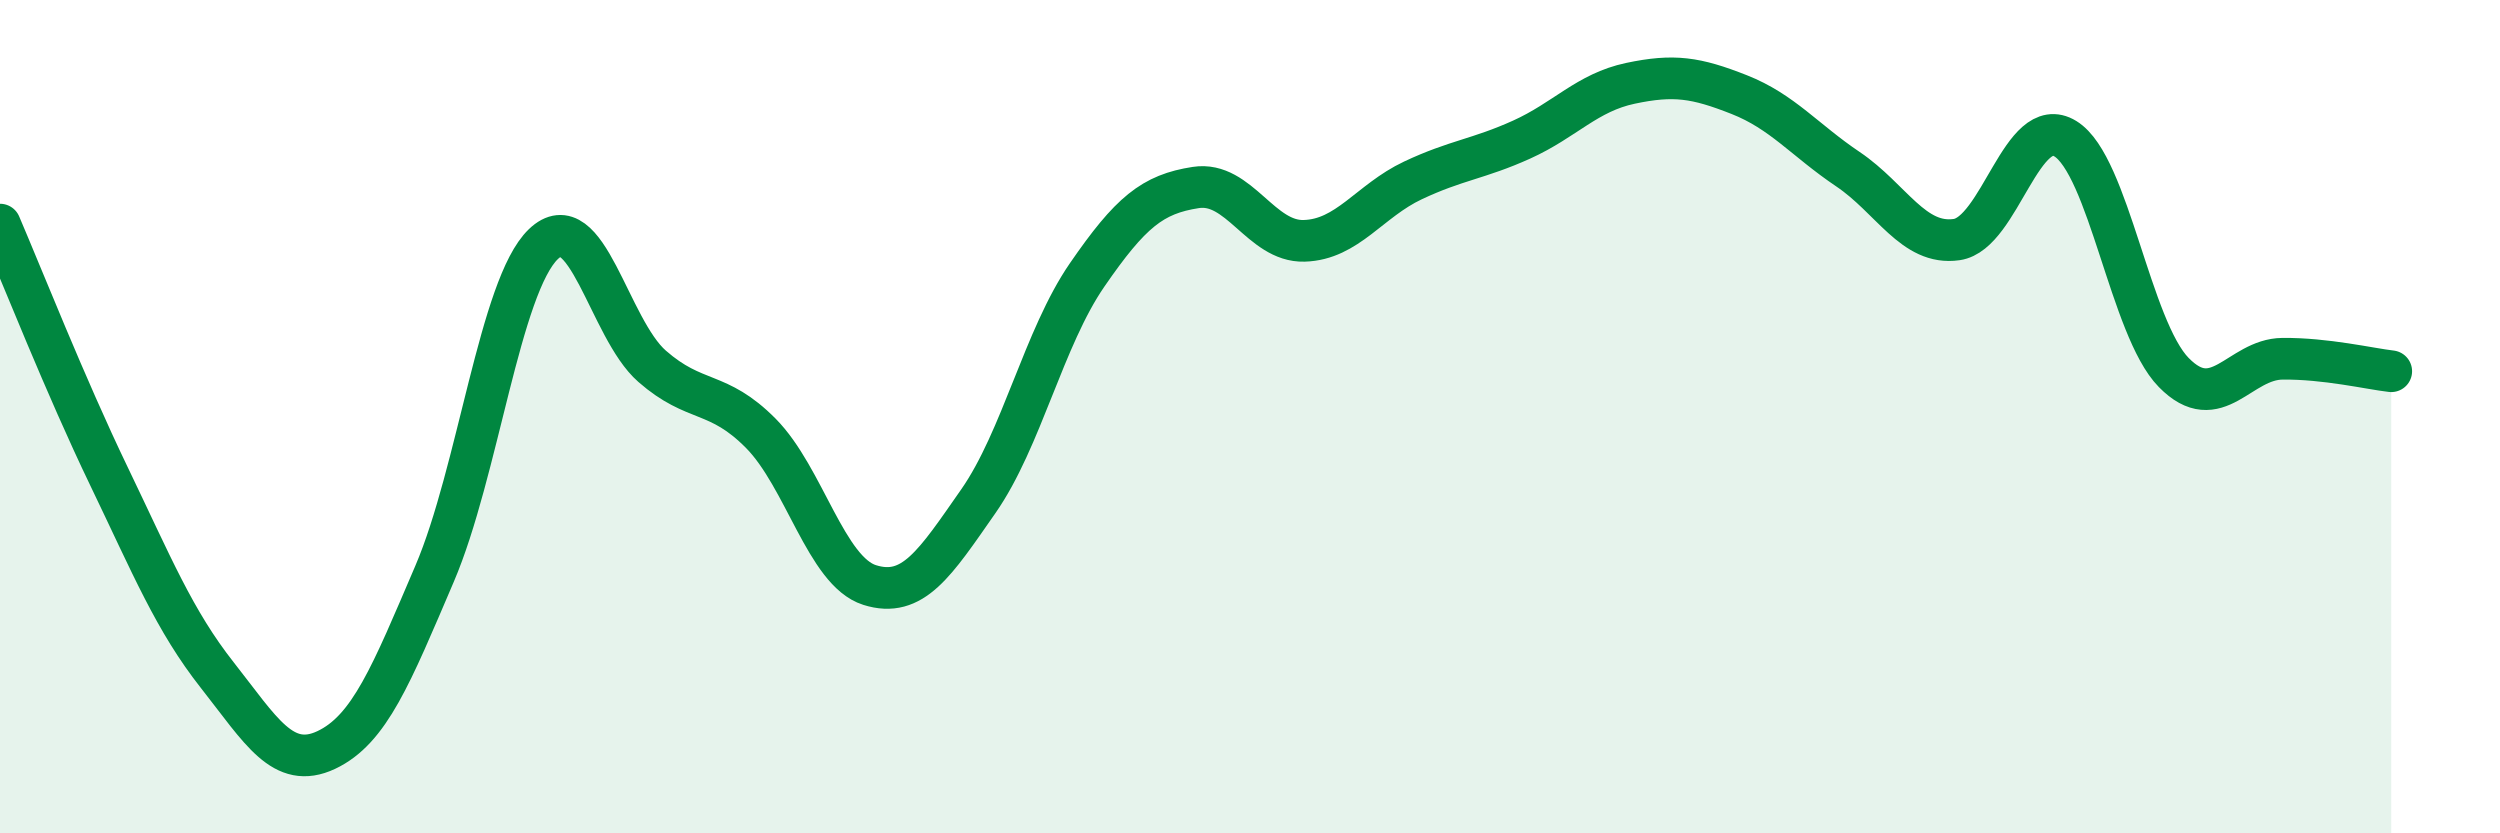 
    <svg width="60" height="20" viewBox="0 0 60 20" xmlns="http://www.w3.org/2000/svg">
      <path
        d="M 0,5.39 C 0.52,6.6 1.57,9.26 2.61,11.42 C 3.65,13.58 4.18,14.89 5.22,16.21 C 6.26,17.53 6.79,18.49 7.83,18 C 8.87,17.51 9.39,16.2 10.43,13.77 C 11.47,11.34 12,6.86 13.04,5.86 C 14.08,4.86 14.61,7.88 15.65,8.79 C 16.69,9.7 17.22,9.35 18.26,10.4 C 19.3,11.45 19.83,13.71 20.87,14.04 C 21.91,14.37 22.44,13.52 23.48,12.03 C 24.52,10.54 25.05,8.11 26.09,6.6 C 27.13,5.09 27.66,4.66 28.7,4.5 C 29.74,4.34 30.26,5.81 31.3,5.78 C 32.34,5.75 32.87,4.82 33.91,4.33 C 34.95,3.84 35.48,3.82 36.52,3.35 C 37.56,2.88 38.09,2.22 39.13,2 C 40.17,1.78 40.7,1.86 41.74,2.27 C 42.78,2.68 43.31,3.36 44.35,4.06 C 45.39,4.76 45.92,5.9 46.96,5.75 C 48,5.6 48.53,2.69 49.57,3.33 C 50.61,3.97 51.13,7.88 52.17,8.94 C 53.21,10 53.74,8.62 54.78,8.61 C 55.82,8.6 56.87,8.85 57.39,8.91L57.39 20L0 20Z"
        fill="#008740"
        opacity="0.1"
        stroke-linecap="round"
        stroke-linejoin="round"
      />
      <path
        d="M 0,5.39 C 0.52,6.6 1.57,9.26 2.61,11.42 C 3.65,13.58 4.18,14.89 5.22,16.21 C 6.26,17.53 6.79,18.49 7.83,18 C 8.87,17.51 9.39,16.2 10.43,13.77 C 11.47,11.34 12,6.86 13.04,5.86 C 14.08,4.86 14.61,7.88 15.65,8.79 C 16.69,9.7 17.22,9.35 18.26,10.4 C 19.3,11.45 19.83,13.71 20.87,14.04 C 21.91,14.37 22.44,13.52 23.48,12.03 C 24.52,10.54 25.05,8.11 26.09,6.6 C 27.13,5.09 27.66,4.66 28.7,4.5 C 29.74,4.34 30.26,5.81 31.3,5.78 C 32.34,5.75 32.87,4.82 33.91,4.33 C 34.95,3.84 35.48,3.82 36.52,3.35 C 37.56,2.88 38.09,2.22 39.13,2 C 40.17,1.78 40.7,1.86 41.74,2.27 C 42.78,2.68 43.31,3.36 44.35,4.06 C 45.39,4.76 45.92,5.9 46.96,5.75 C 48,5.6 48.53,2.69 49.57,3.33 C 50.61,3.97 51.13,7.88 52.17,8.94 C 53.21,10 53.74,8.62 54.78,8.61 C 55.82,8.6 56.87,8.85 57.39,8.91"
        stroke="#008740"
        stroke-width="1"
        fill="none"
        stroke-linecap="round"
        stroke-linejoin="round"
      />
    </svg>
  
